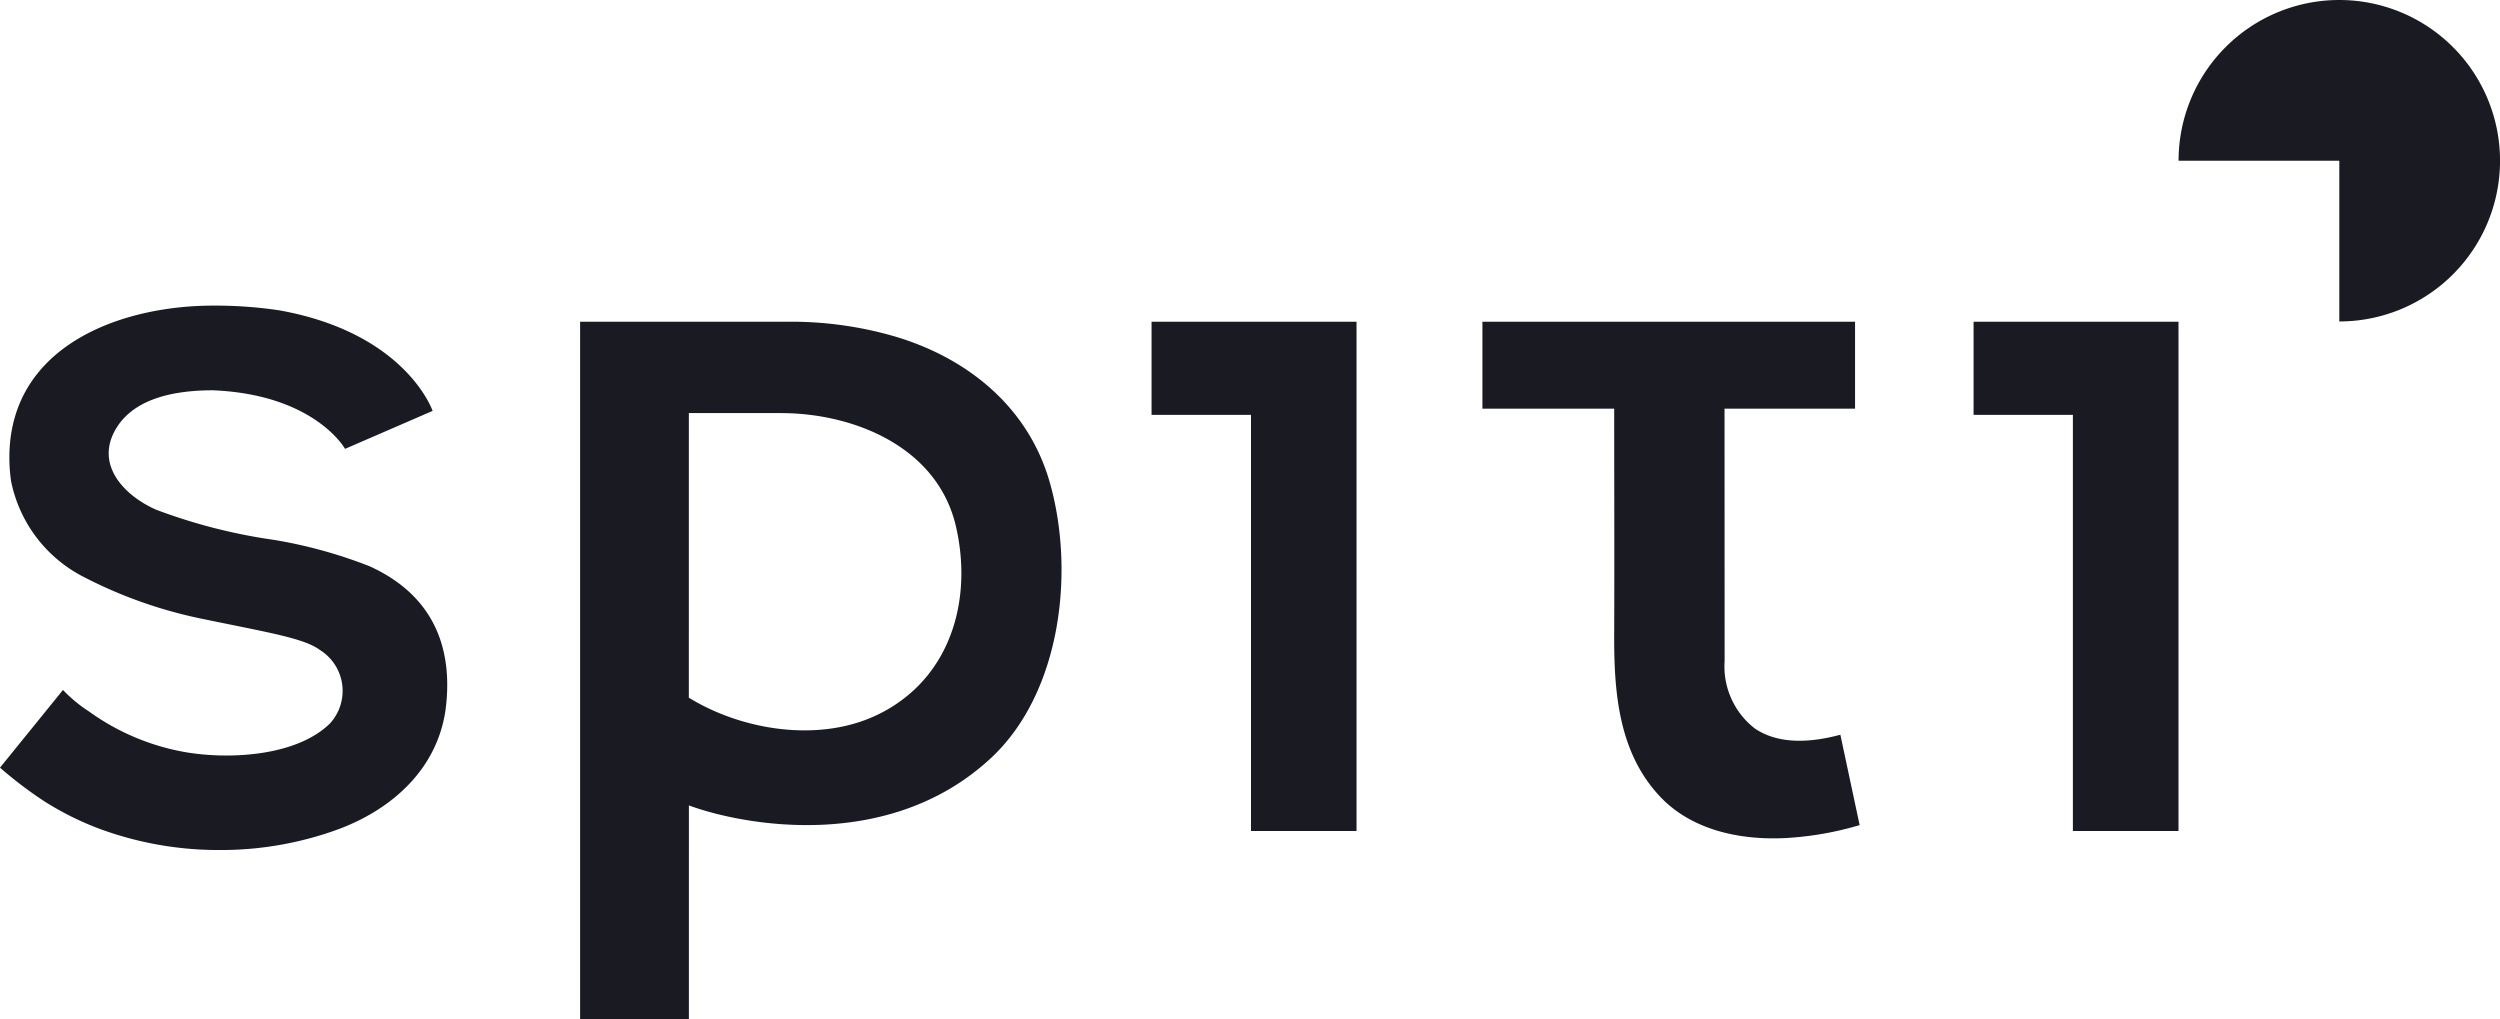 <svg xmlns="http://www.w3.org/2000/svg" width="191.318" height="78" viewBox="0 0 191.318 78"><path d="M52.619,78H44.394V24.619H60.485a28.443,28.443,0,0,1,7.808,1.075c5.65,1.62,10.371,5.389,12.034,11.189,1.953,6.811.895,16.132-4.508,21.144-7.9,7.327-19.2,5.057-23.1,3.609V78Zm.095-24.607c4.072,2.5,9.887,3.429,14.3,1.37a11.271,11.271,0,0,0,3.034-2.057c3.237-3.093,4.169-7.863,3.1-12.452-1.406-6.016-7.743-8.64-13.4-8.641l-7.032,0ZM7.6,63.42a22.854,22.854,0,0,1-4.137-2.053A30.986,30.986,0,0,1,0,58.747L4.82,52.8A10.981,10.981,0,0,0,6.83,54.46a17.841,17.841,0,0,0,7.14,3.061c3.389.634,8.713.4,11.3-2.178a3.687,3.687,0,0,0-.787-5.6c-1.208-.909-3.992-1.343-9.023-2.389a34.8,34.8,0,0,1-9-3.175A10.57,10.57,0,0,1,.846,36.812a12.77,12.77,0,0,1-.124-2.193c.266-8.186,8.509-11.231,15.6-11.231a33.128,33.128,0,0,1,5.027.357c9.736,1.736,11.757,7.7,11.757,7.7l-6.7,2.905S24.1,30.194,16.3,29.868c-2.588,0-5.9.464-7.385,2.876-1.7,2.761.527,5.143,3.005,6.251a42.239,42.239,0,0,0,9.031,2.318,36.27,36.27,0,0,1,7.334,2.021c5.733,2.609,6.279,7.426,5.81,11-.649,4.507-4.052,7.574-8.187,9.121a26.125,26.125,0,0,1-9.1,1.595A26.325,26.325,0,0,1,7.6,63.42Zm119.435-2.465c-3.195-3.389-3.523-8.039-3.506-12.424.023-5.753,0-11.5,0-17.257H113.445V24.62h28.517v6.656h-9.988l.006,19.319a6.008,6.008,0,0,0,2.31,5.153c1.9,1.291,4.44,1.049,6.548.478l1.475,6.916a24.589,24.589,0,0,1-5.635.99q-.482.025-.969.026C132.532,64.156,129.257,63.314,127.034,60.955Zm31.649,2.64h-.052V31.749h-7.6V24.62h15.683V63.595Zm-62.9,0h-.05V31.748H88.126V24.62h15.686V63.595ZM179.02,12.3h-12.3a12.3,12.3,0,1,1,12.3,12.3Z" transform="translate(0)" fill="#1A1A23"></path></svg>